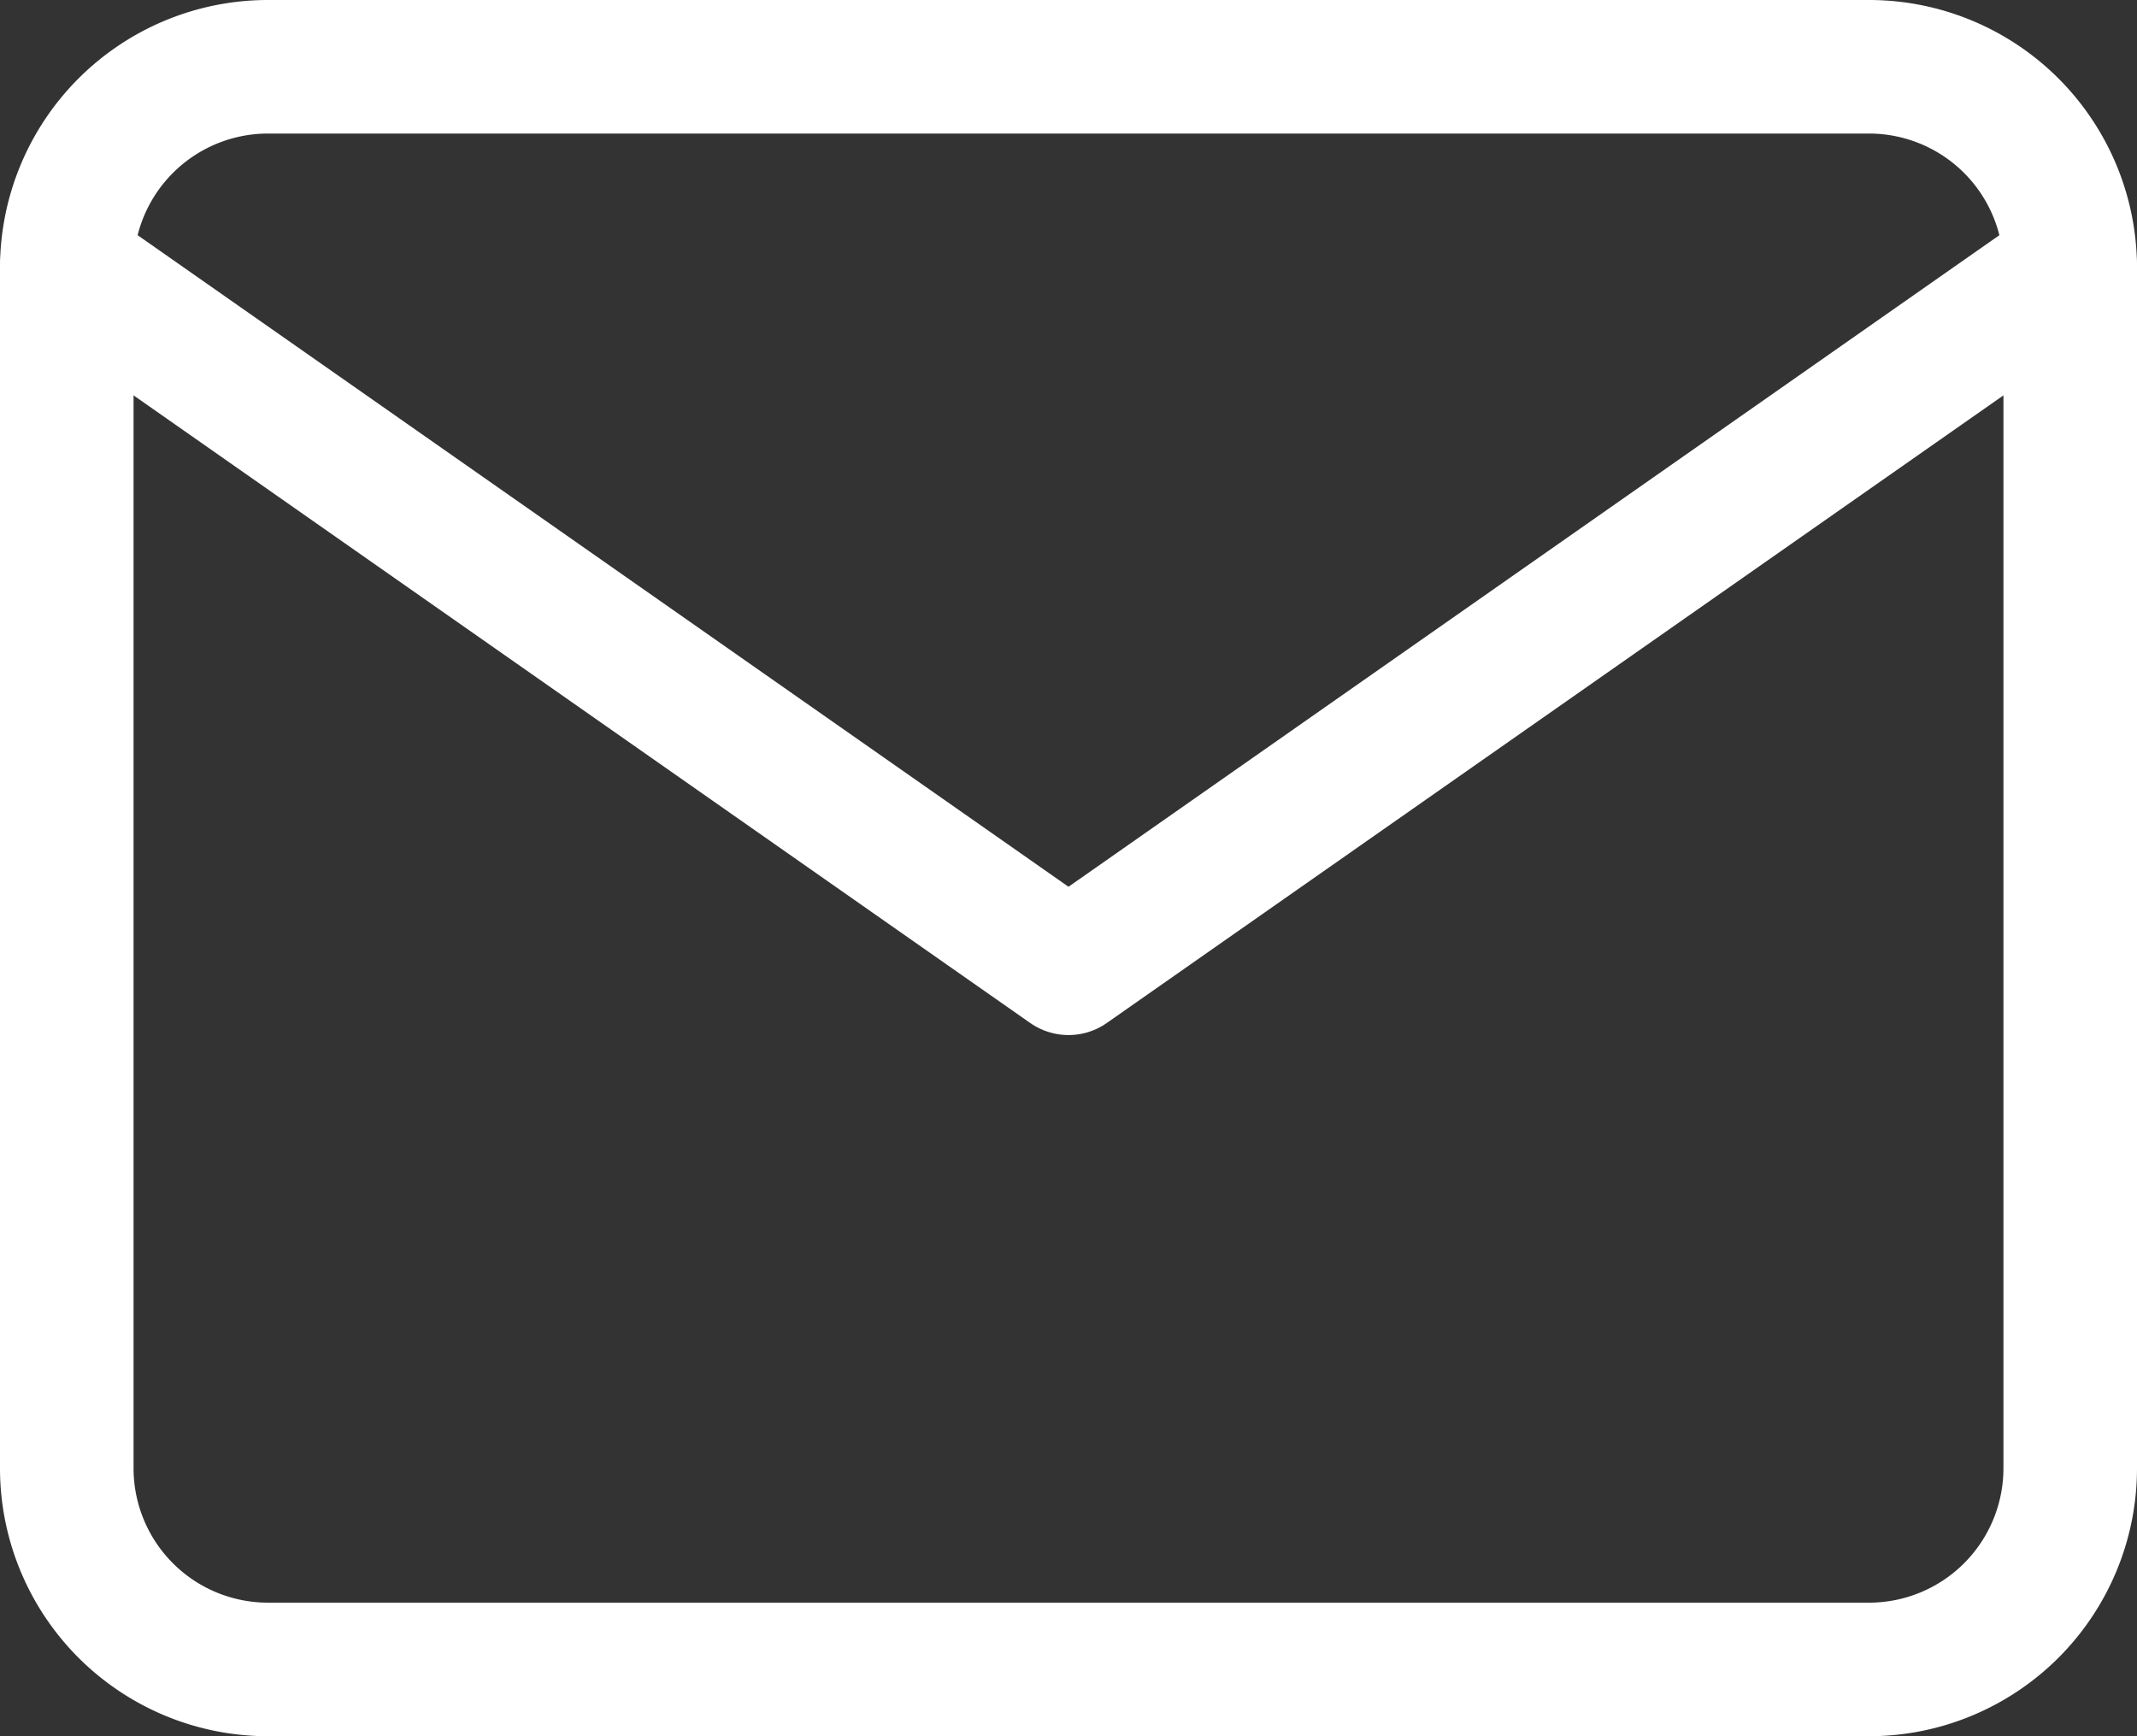 <svg xmlns="http://www.w3.org/2000/svg" width="48" height="39" viewBox="0 0 48 39"><rect x="0" y="0" width="48" height="39" fill="#333333" stroke="none"/><path d="M6,1.5H42A4.52,4.52,0,0,1,46.5,6V33A4.52,4.52,0,0,1,42,37.5H6A4.52,4.52,0,0,1,1.5,33V6A4.52,4.52,0,0,1,6,1.5Z" fill="none" stroke="#fff" stroke-linecap="round" stroke-linejoin="round" stroke-width="3"/><path d="M46.5,6,24,21.75,1.5,6" fill="none" stroke="#fff" stroke-linecap="round" stroke-linejoin="round" stroke-width="3"/></svg>